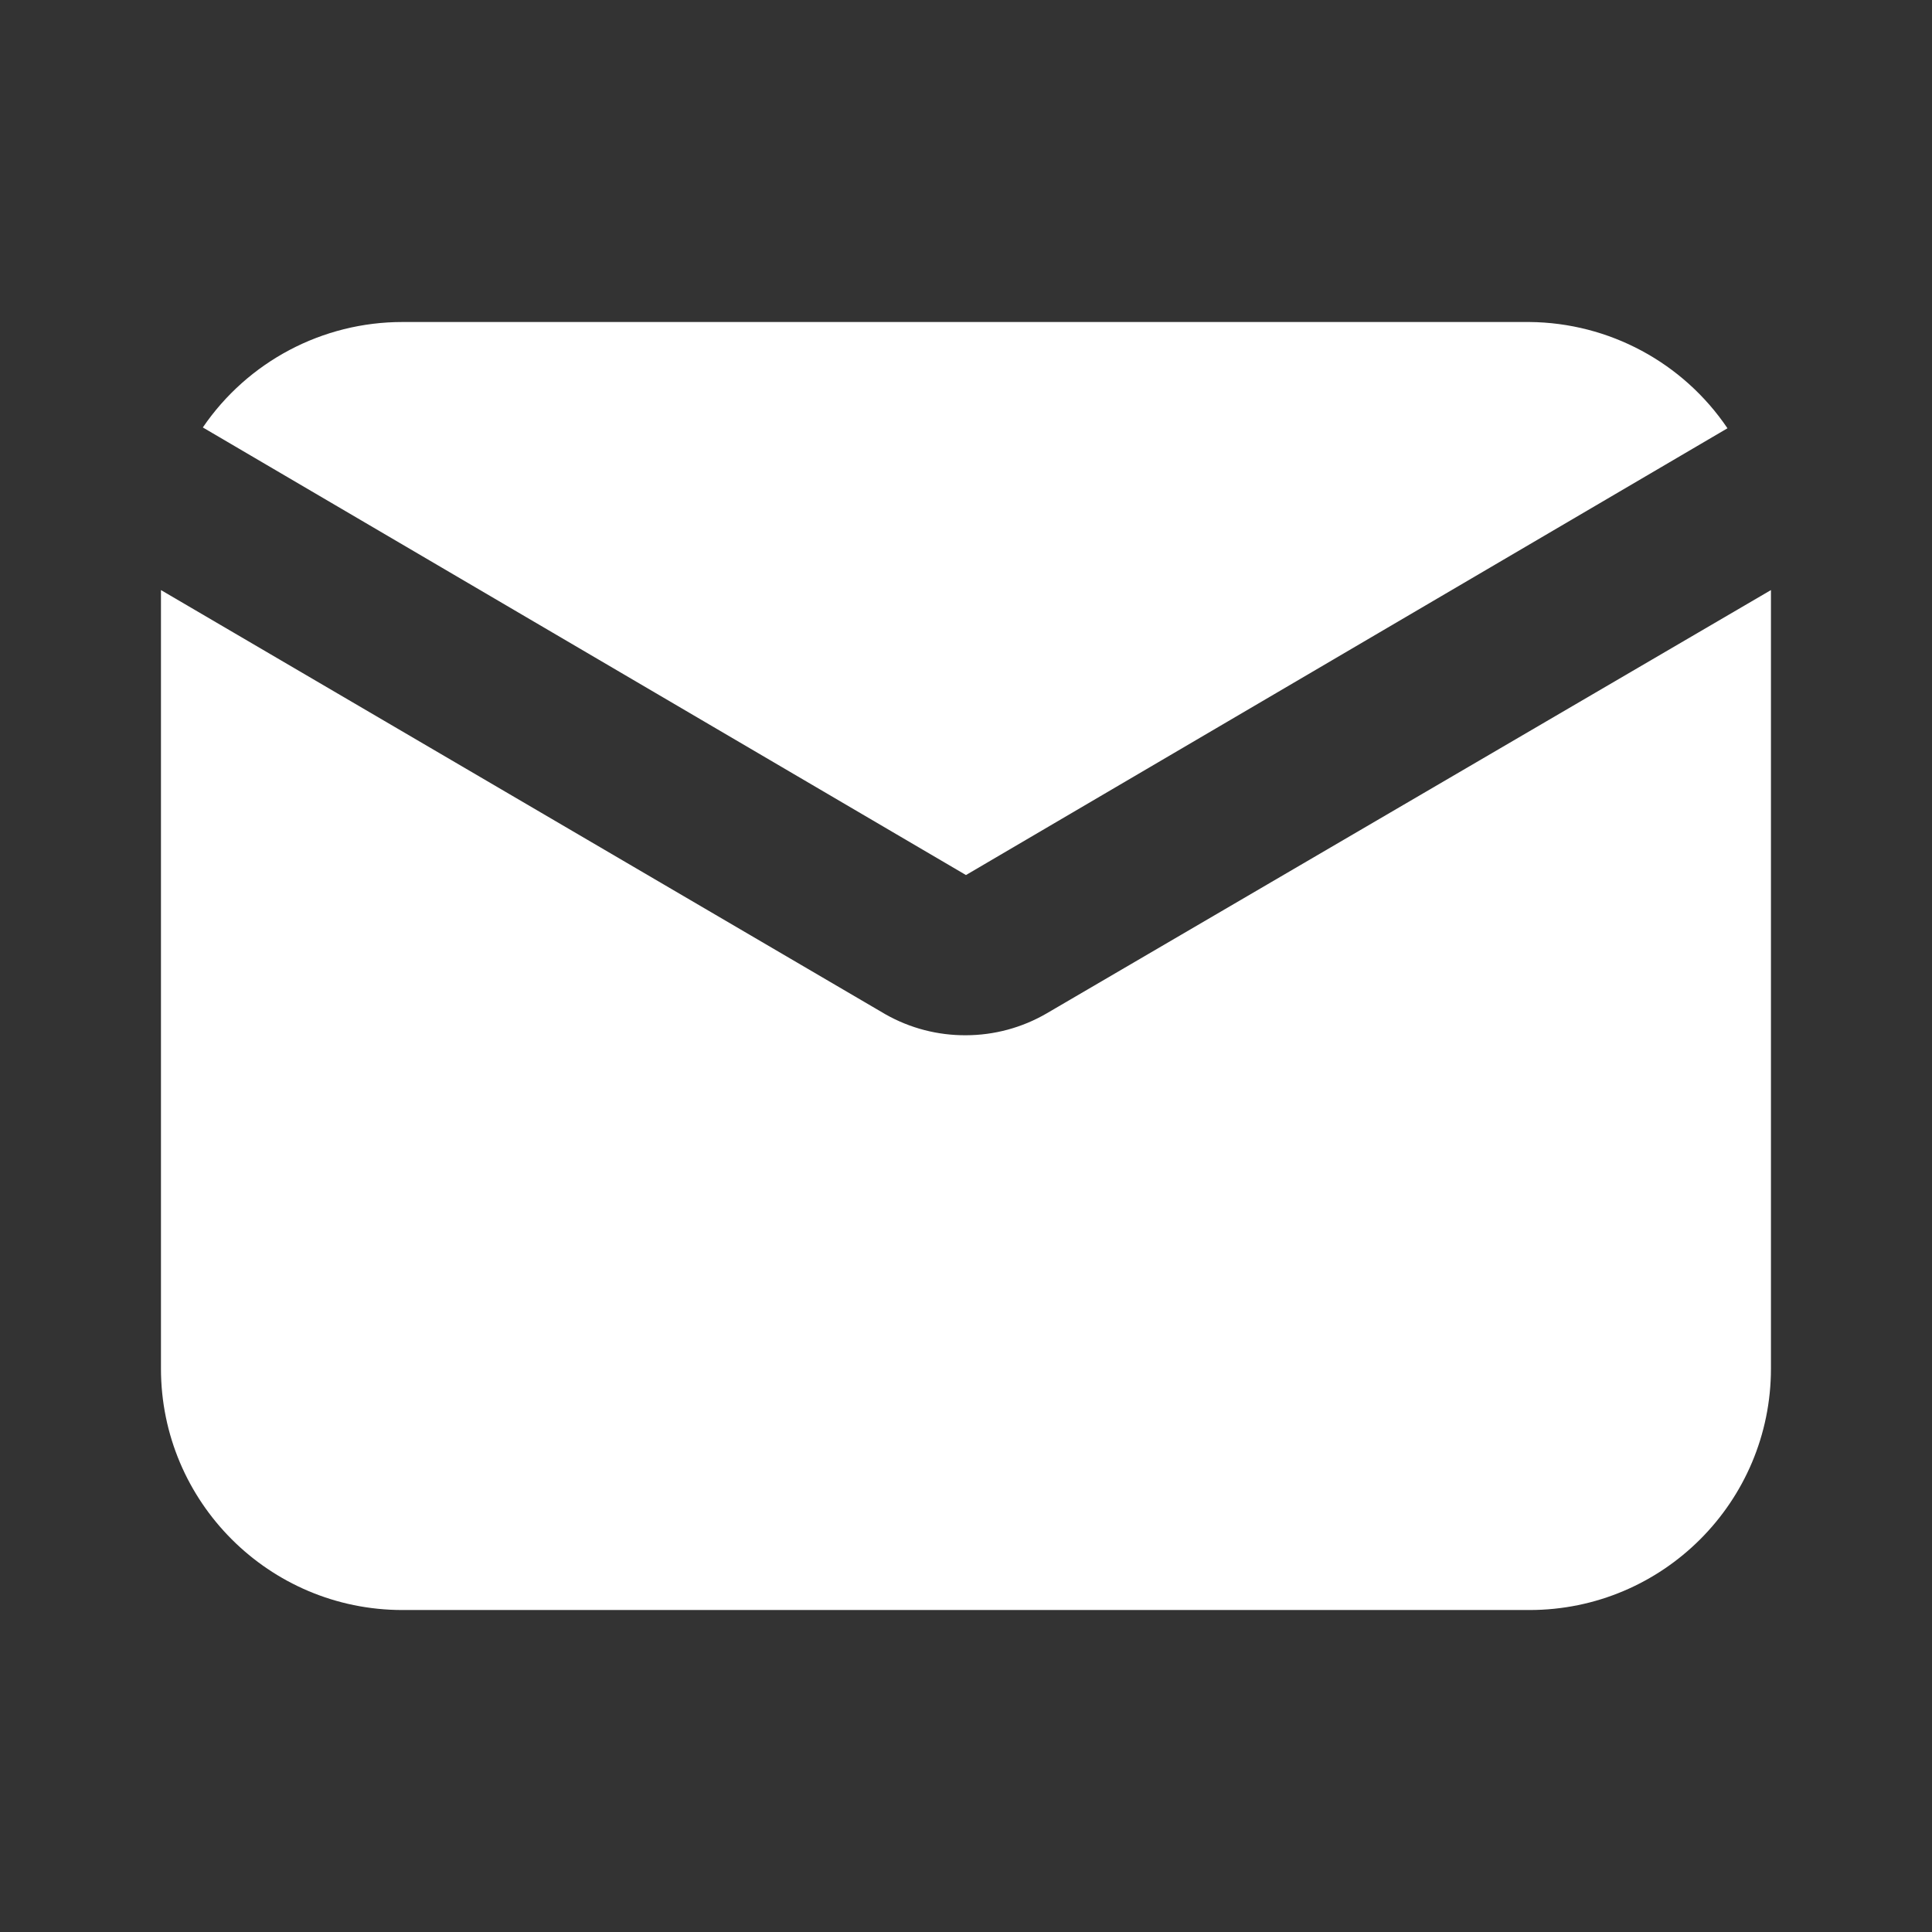 <svg width="64" height="64" viewBox="0 0 64 64" fill="none" xmlns="http://www.w3.org/2000/svg">
<rect x="0" y="0" width="64" height="64" fill="#333333" stroke="none"/>
<path d="M31.999 28.987L57.225 14.187C55.751 12.006 53.298 10.689 50.665 10.667H13.332C10.685 10.666 8.21 11.974 6.719 14.16L31.999 28.987Z" fill="white"/>
<path d="M34.665 33.574C33.855 34.044 32.935 34.292 31.999 34.294C31.064 34.3 30.145 34.061 29.332 33.6L5.332 19.547V45.334C5.332 49.752 8.914 53.334 13.332 53.334H50.665C55.084 53.334 58.665 49.752 58.665 45.334V19.547L34.665 33.574Z" fill="white"/>
</svg>
